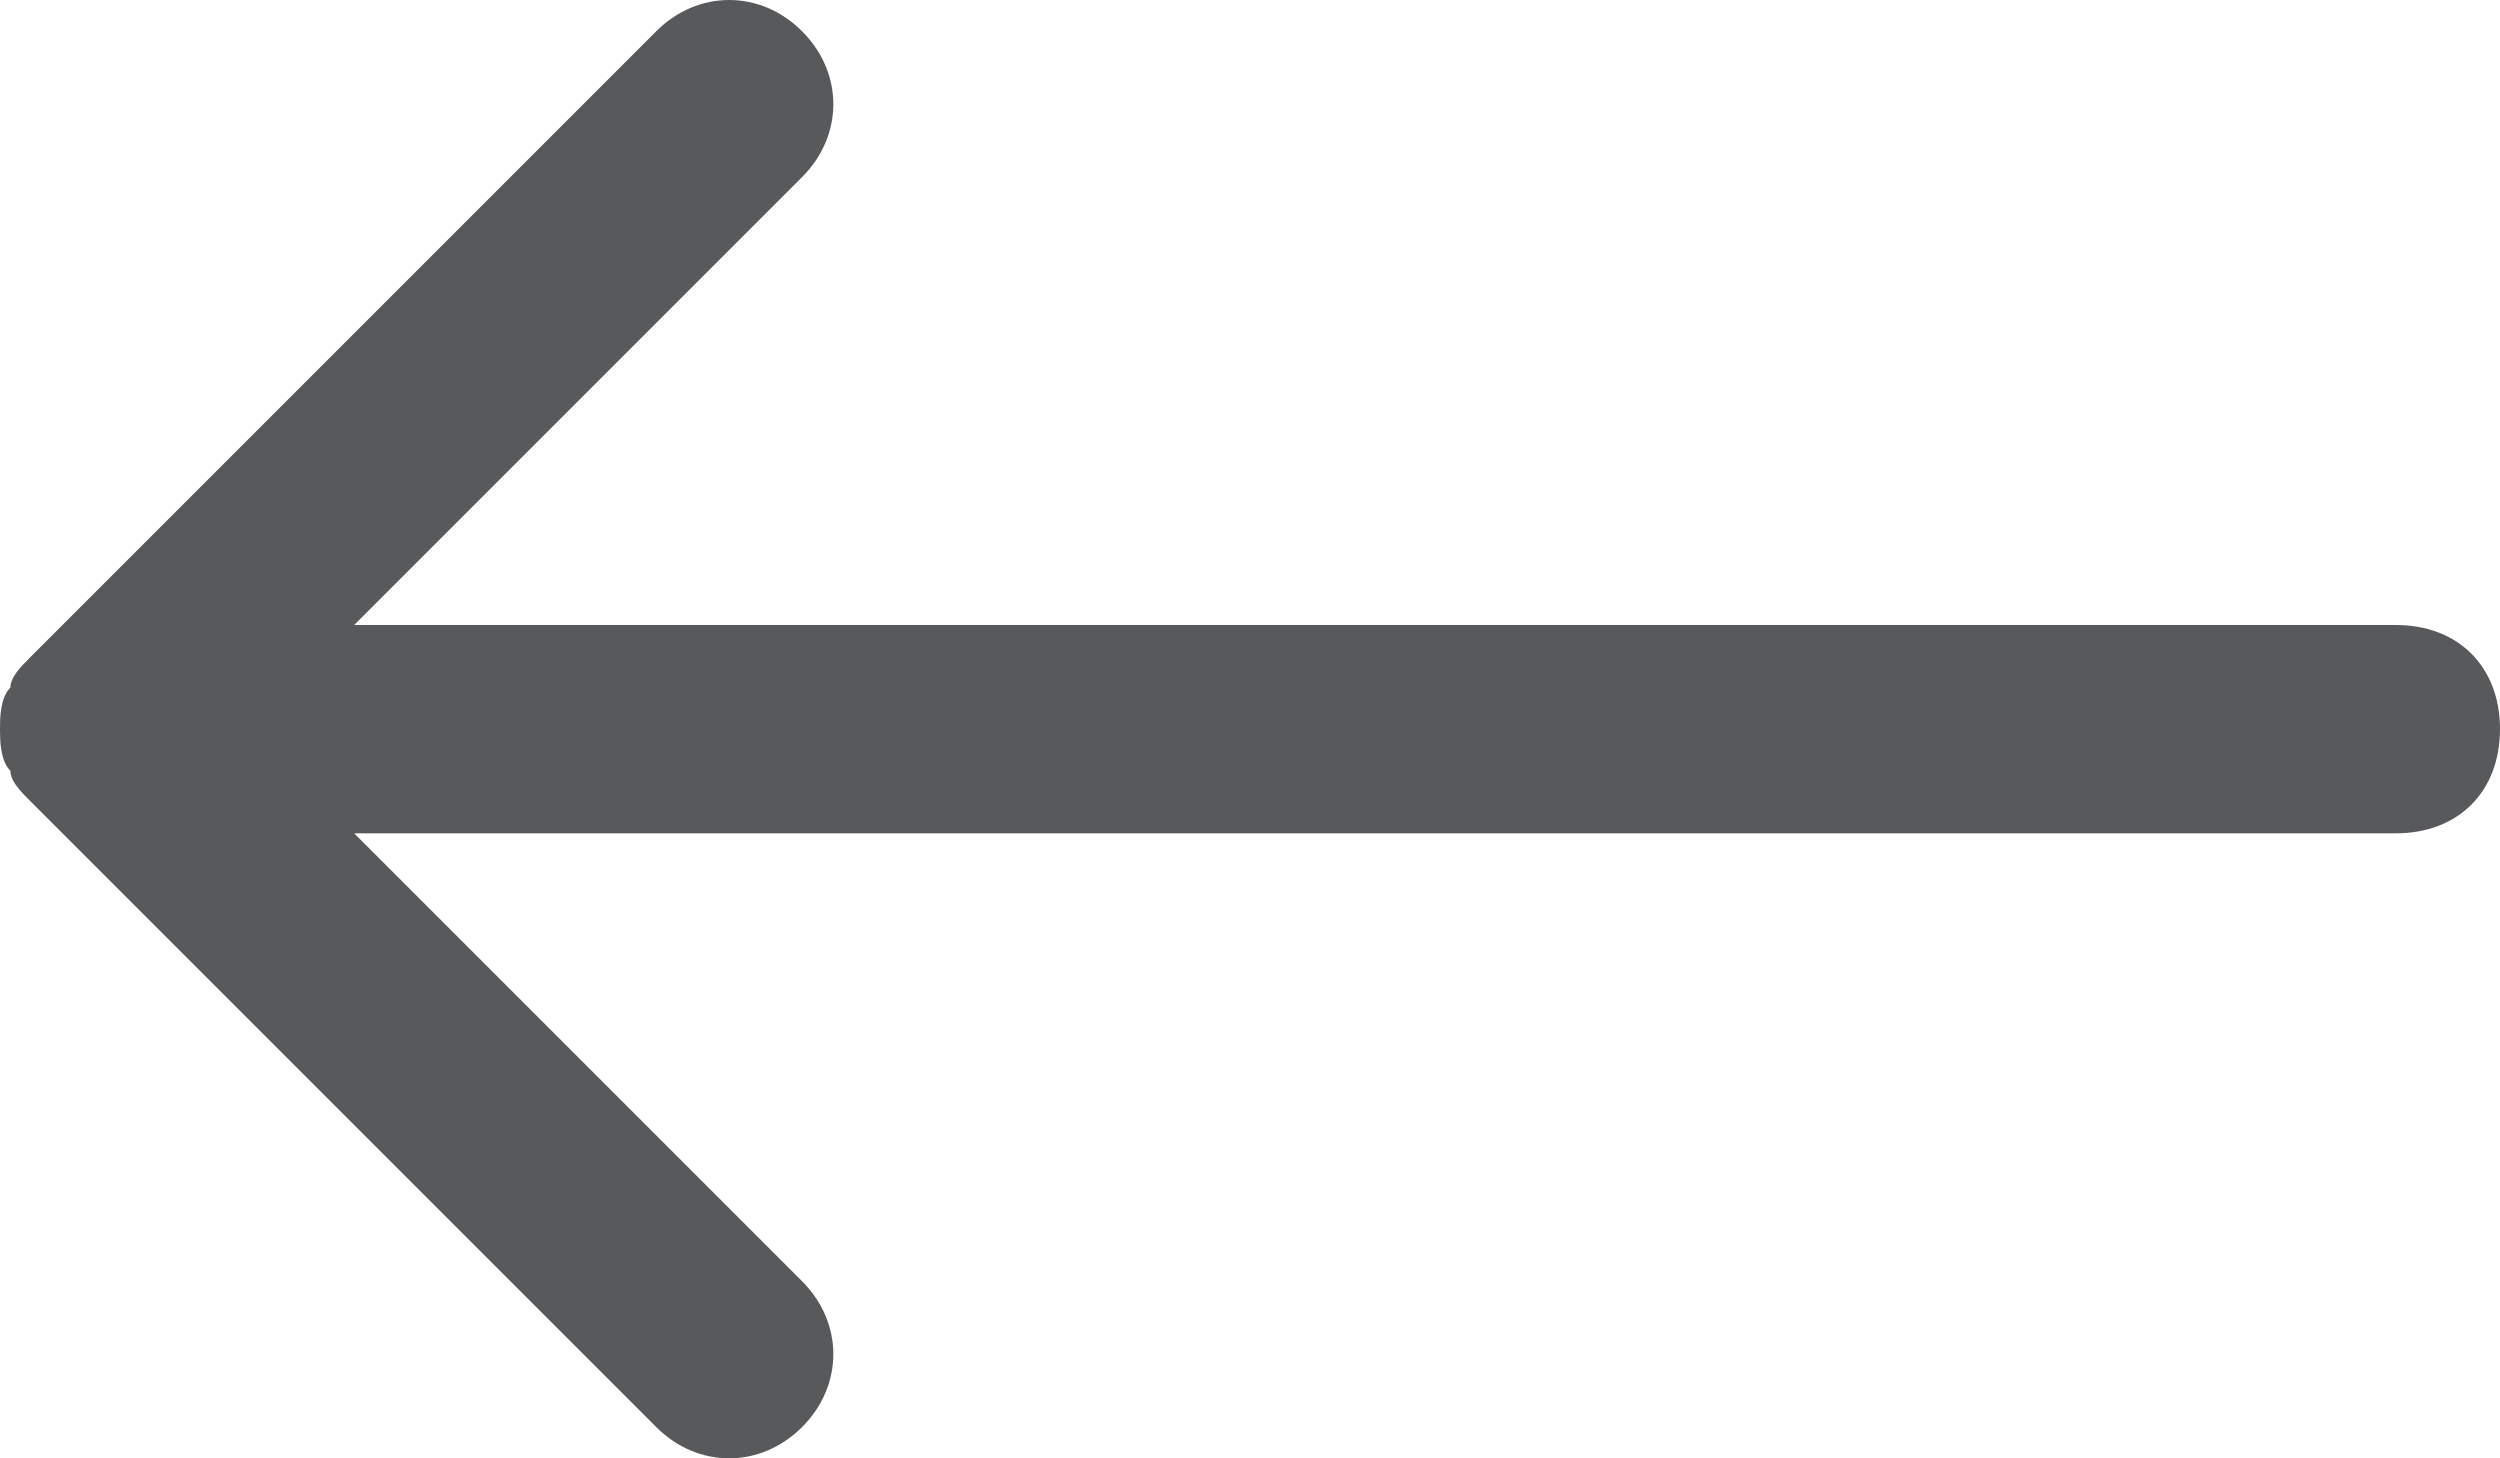 <svg xmlns="http://www.w3.org/2000/svg" width="24" height="14" viewBox="0 0 24 14"><path d="M0 7C0 7.1 0 7.3 0.1 7.4 0.1 7.5 0.2 7.6 0.3 7.7 0.3 7.7 0.3 7.7 0.3 7.7L6.3 13.7C6.7 14.1 7.3 14.1 7.7 13.7 8.1 13.3 8.1 12.7 7.7 12.3L3.4 8 23 8C23.6 8 24 7.6 24 7 24 6.4 23.6 6 23 6L3.4 6 7.7 1.7C8.1 1.3 8.1 0.7 7.7 0.3 7.3-0.1 6.7-0.1 6.3 0.3L0.3 6.3C0.3 6.3 0.3 6.3 0.3 6.3 0.2 6.4 0.1 6.5 0.1 6.6 0 6.7 0 6.9 0 7L0 7 0 7 0 7Z" fill="#58595B"/></svg>
